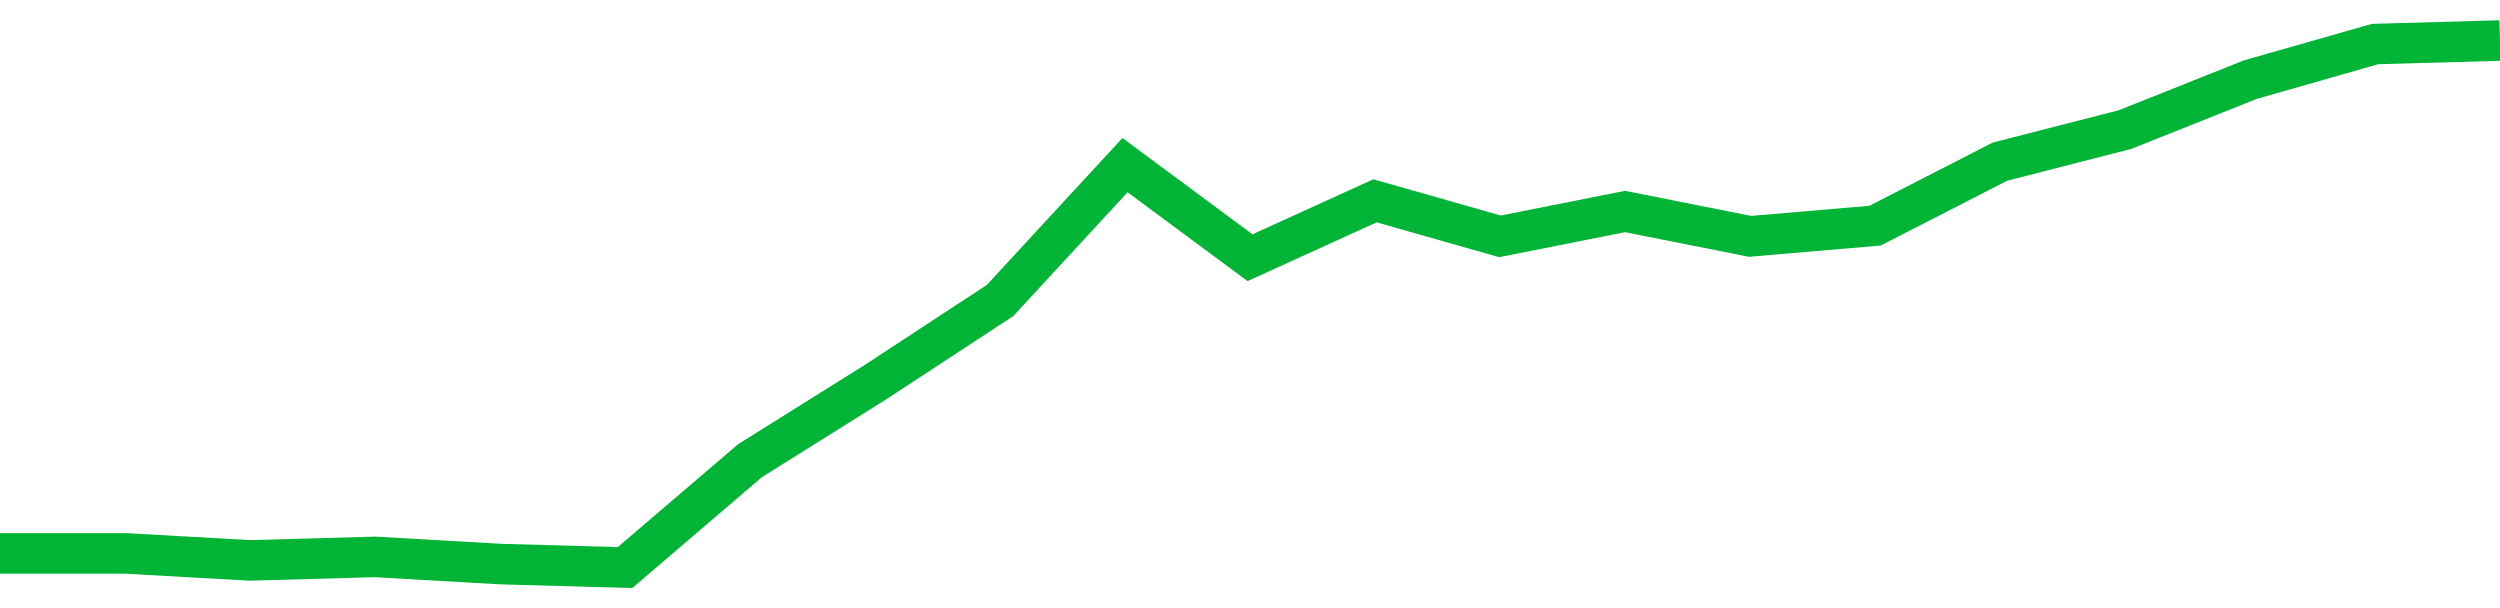 <!-- Generated with https://github.com/jxxe/sparkline/ --><svg viewBox="0 0 185 45" class="sparkline" xmlns="http://www.w3.org/2000/svg"><path class="sparkline--fill" d="M 0 40.95 L 0 40.95 L 9.25 40.95 L 18.5 41.47 L 27.75 41.21 L 37 41.74 L 46.25 42 L 55.5 34.09 L 64.75 28.3 L 74 22.24 L 83.25 12.22 L 92.5 19.07 L 101.75 14.86 L 111 17.49 L 120.25 15.65 L 129.5 17.49 L 138.75 16.7 L 148 11.96 L 157.25 9.59 L 166.5 5.9 L 175.75 3.26 L 185 3 V 45 L 0 45 Z" stroke="none" fill="none" ></path><path class="sparkline--line" d="M 0 40.95 L 0 40.95 L 9.25 40.95 L 18.5 41.47 L 27.75 41.21 L 37 41.74 L 46.25 42 L 55.5 34.09 L 64.75 28.3 L 74 22.24 L 83.25 12.22 L 92.5 19.07 L 101.75 14.86 L 111 17.49 L 120.25 15.65 L 129.5 17.49 L 138.75 16.7 L 148 11.96 L 157.25 9.59 L 166.5 5.9 L 175.75 3.26 L 185 3" fill="none" stroke-width="3" stroke="#00B436" ></path></svg>